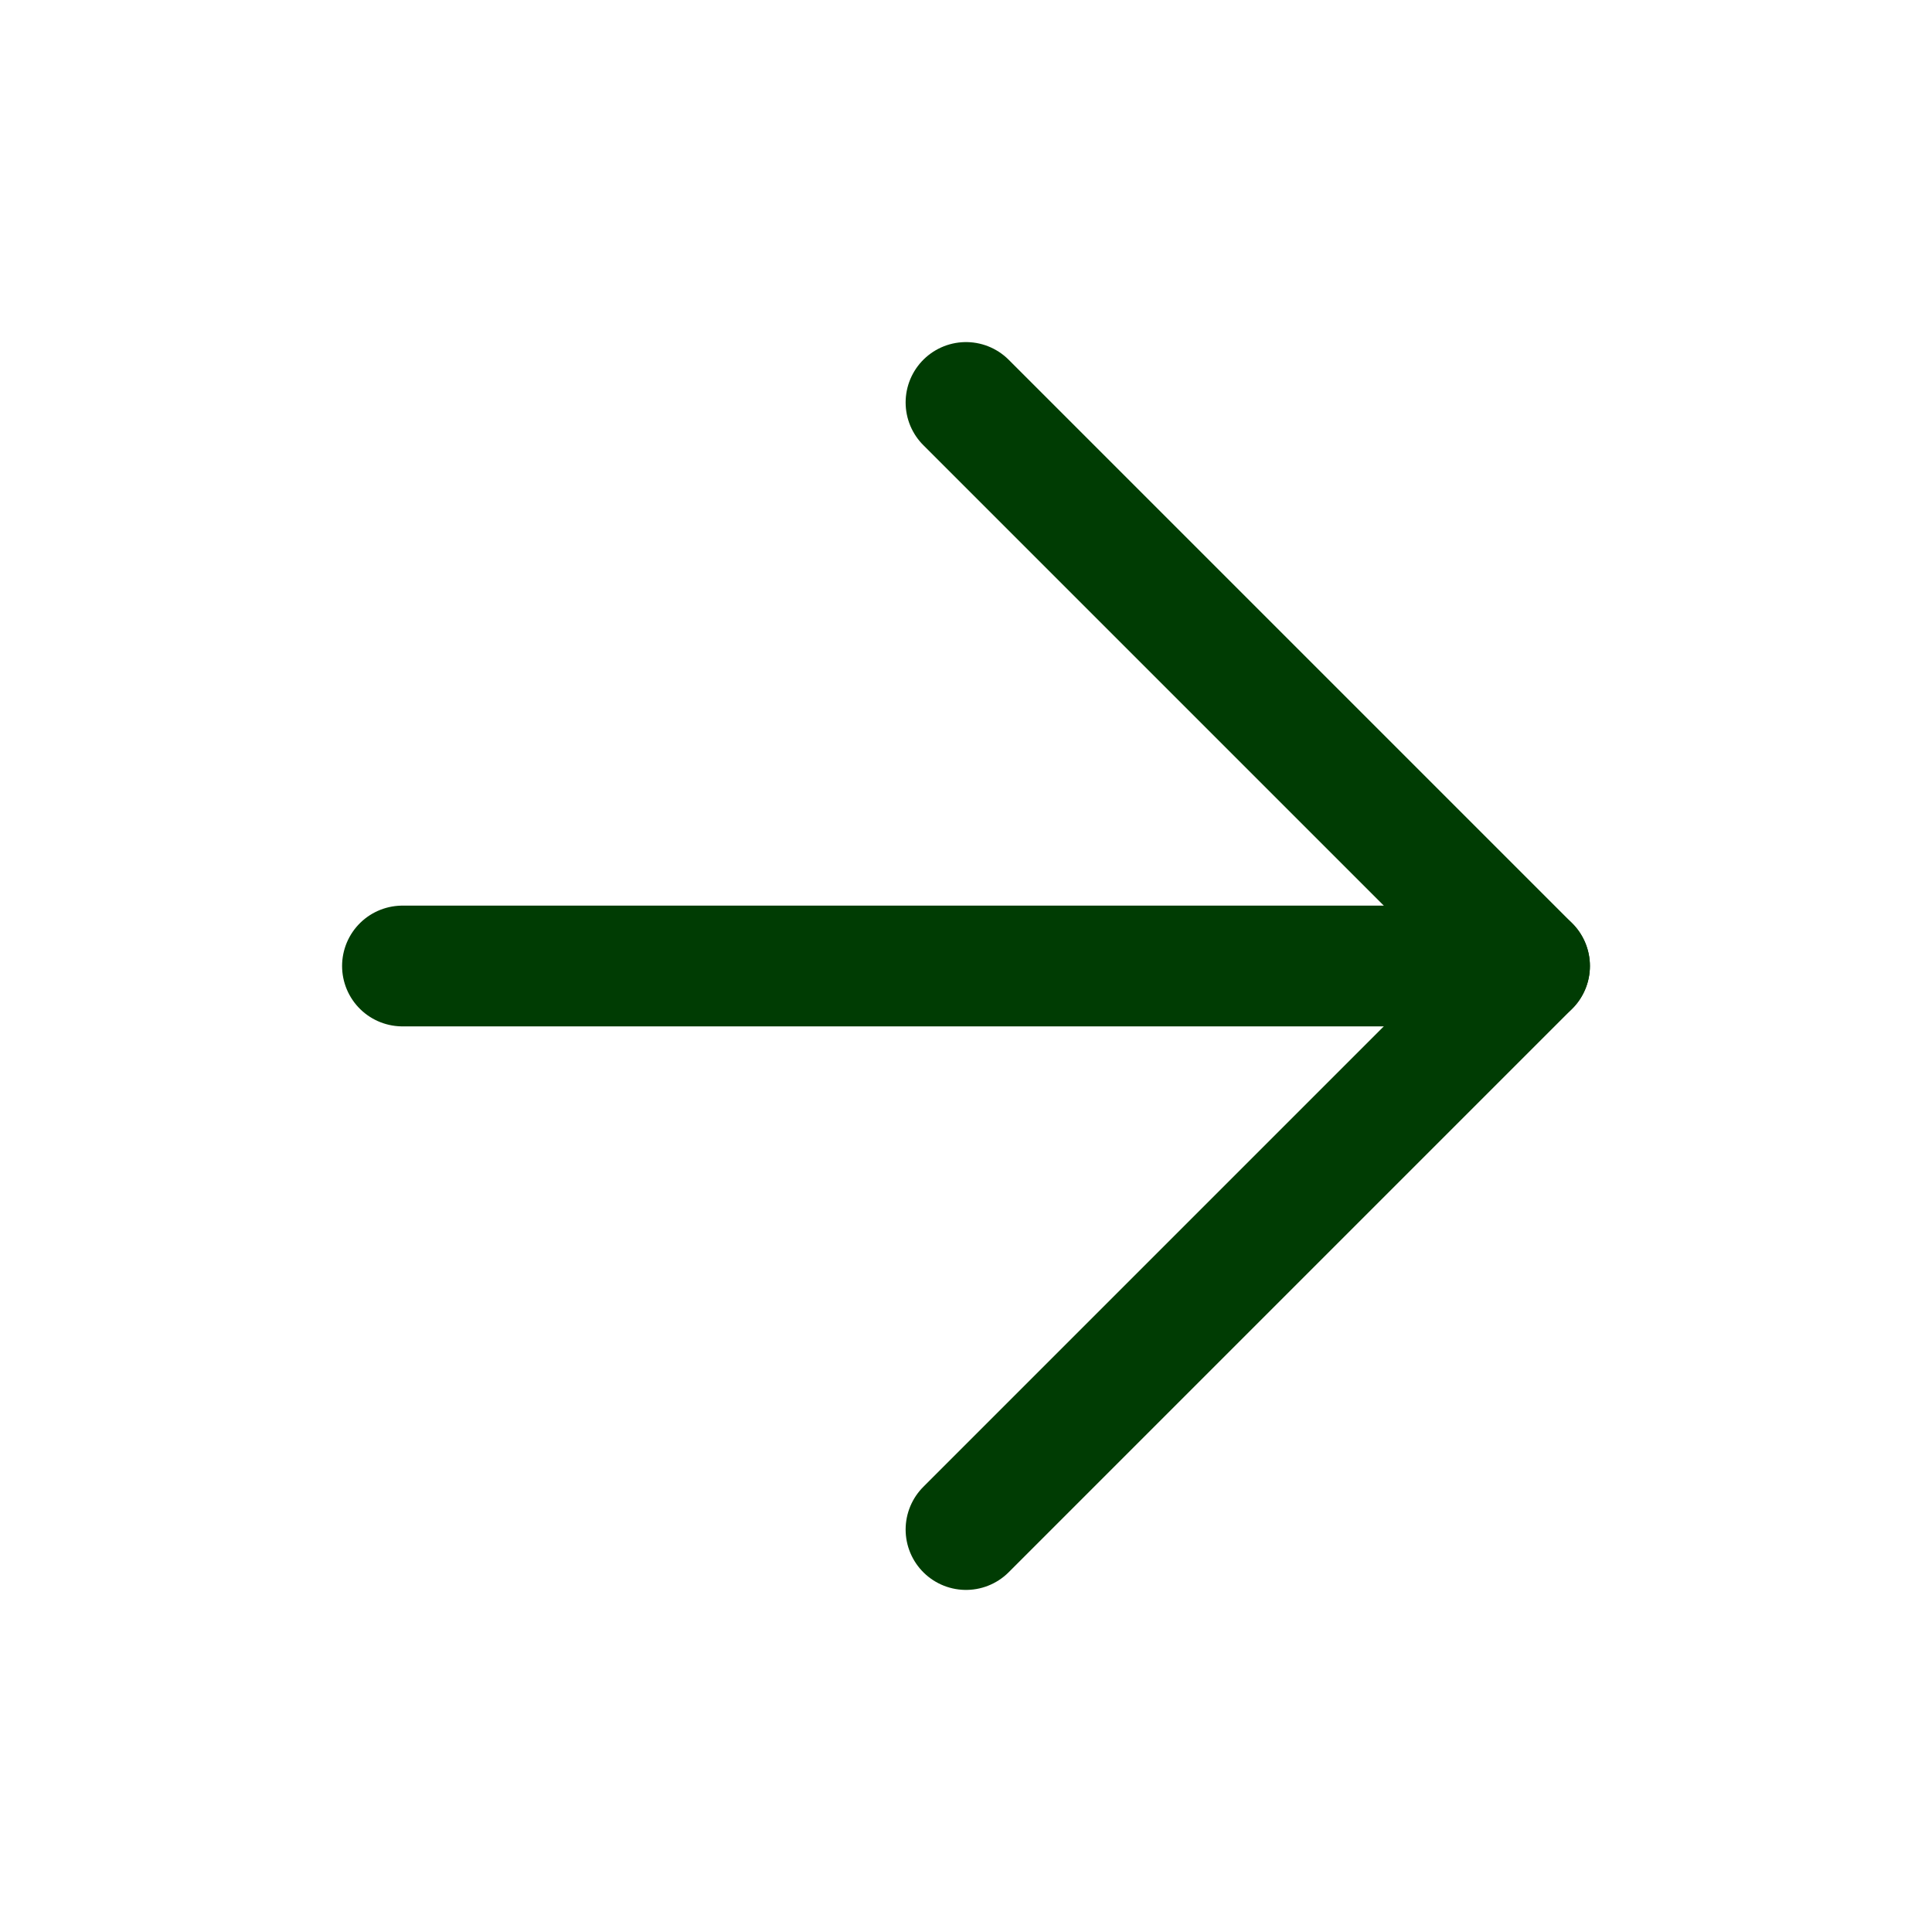 <svg width="16" height="16" viewBox="0 0 16 16" fill="none" xmlns="http://www.w3.org/2000/svg">
<path d="M3.333 8H12.667" stroke="#003C03" stroke-linecap="round" stroke-linejoin="round"/>
<path d="M8 3.333L12.667 8L8 12.667" stroke="#003C03" stroke-linecap="round" stroke-linejoin="round"/>
</svg>

